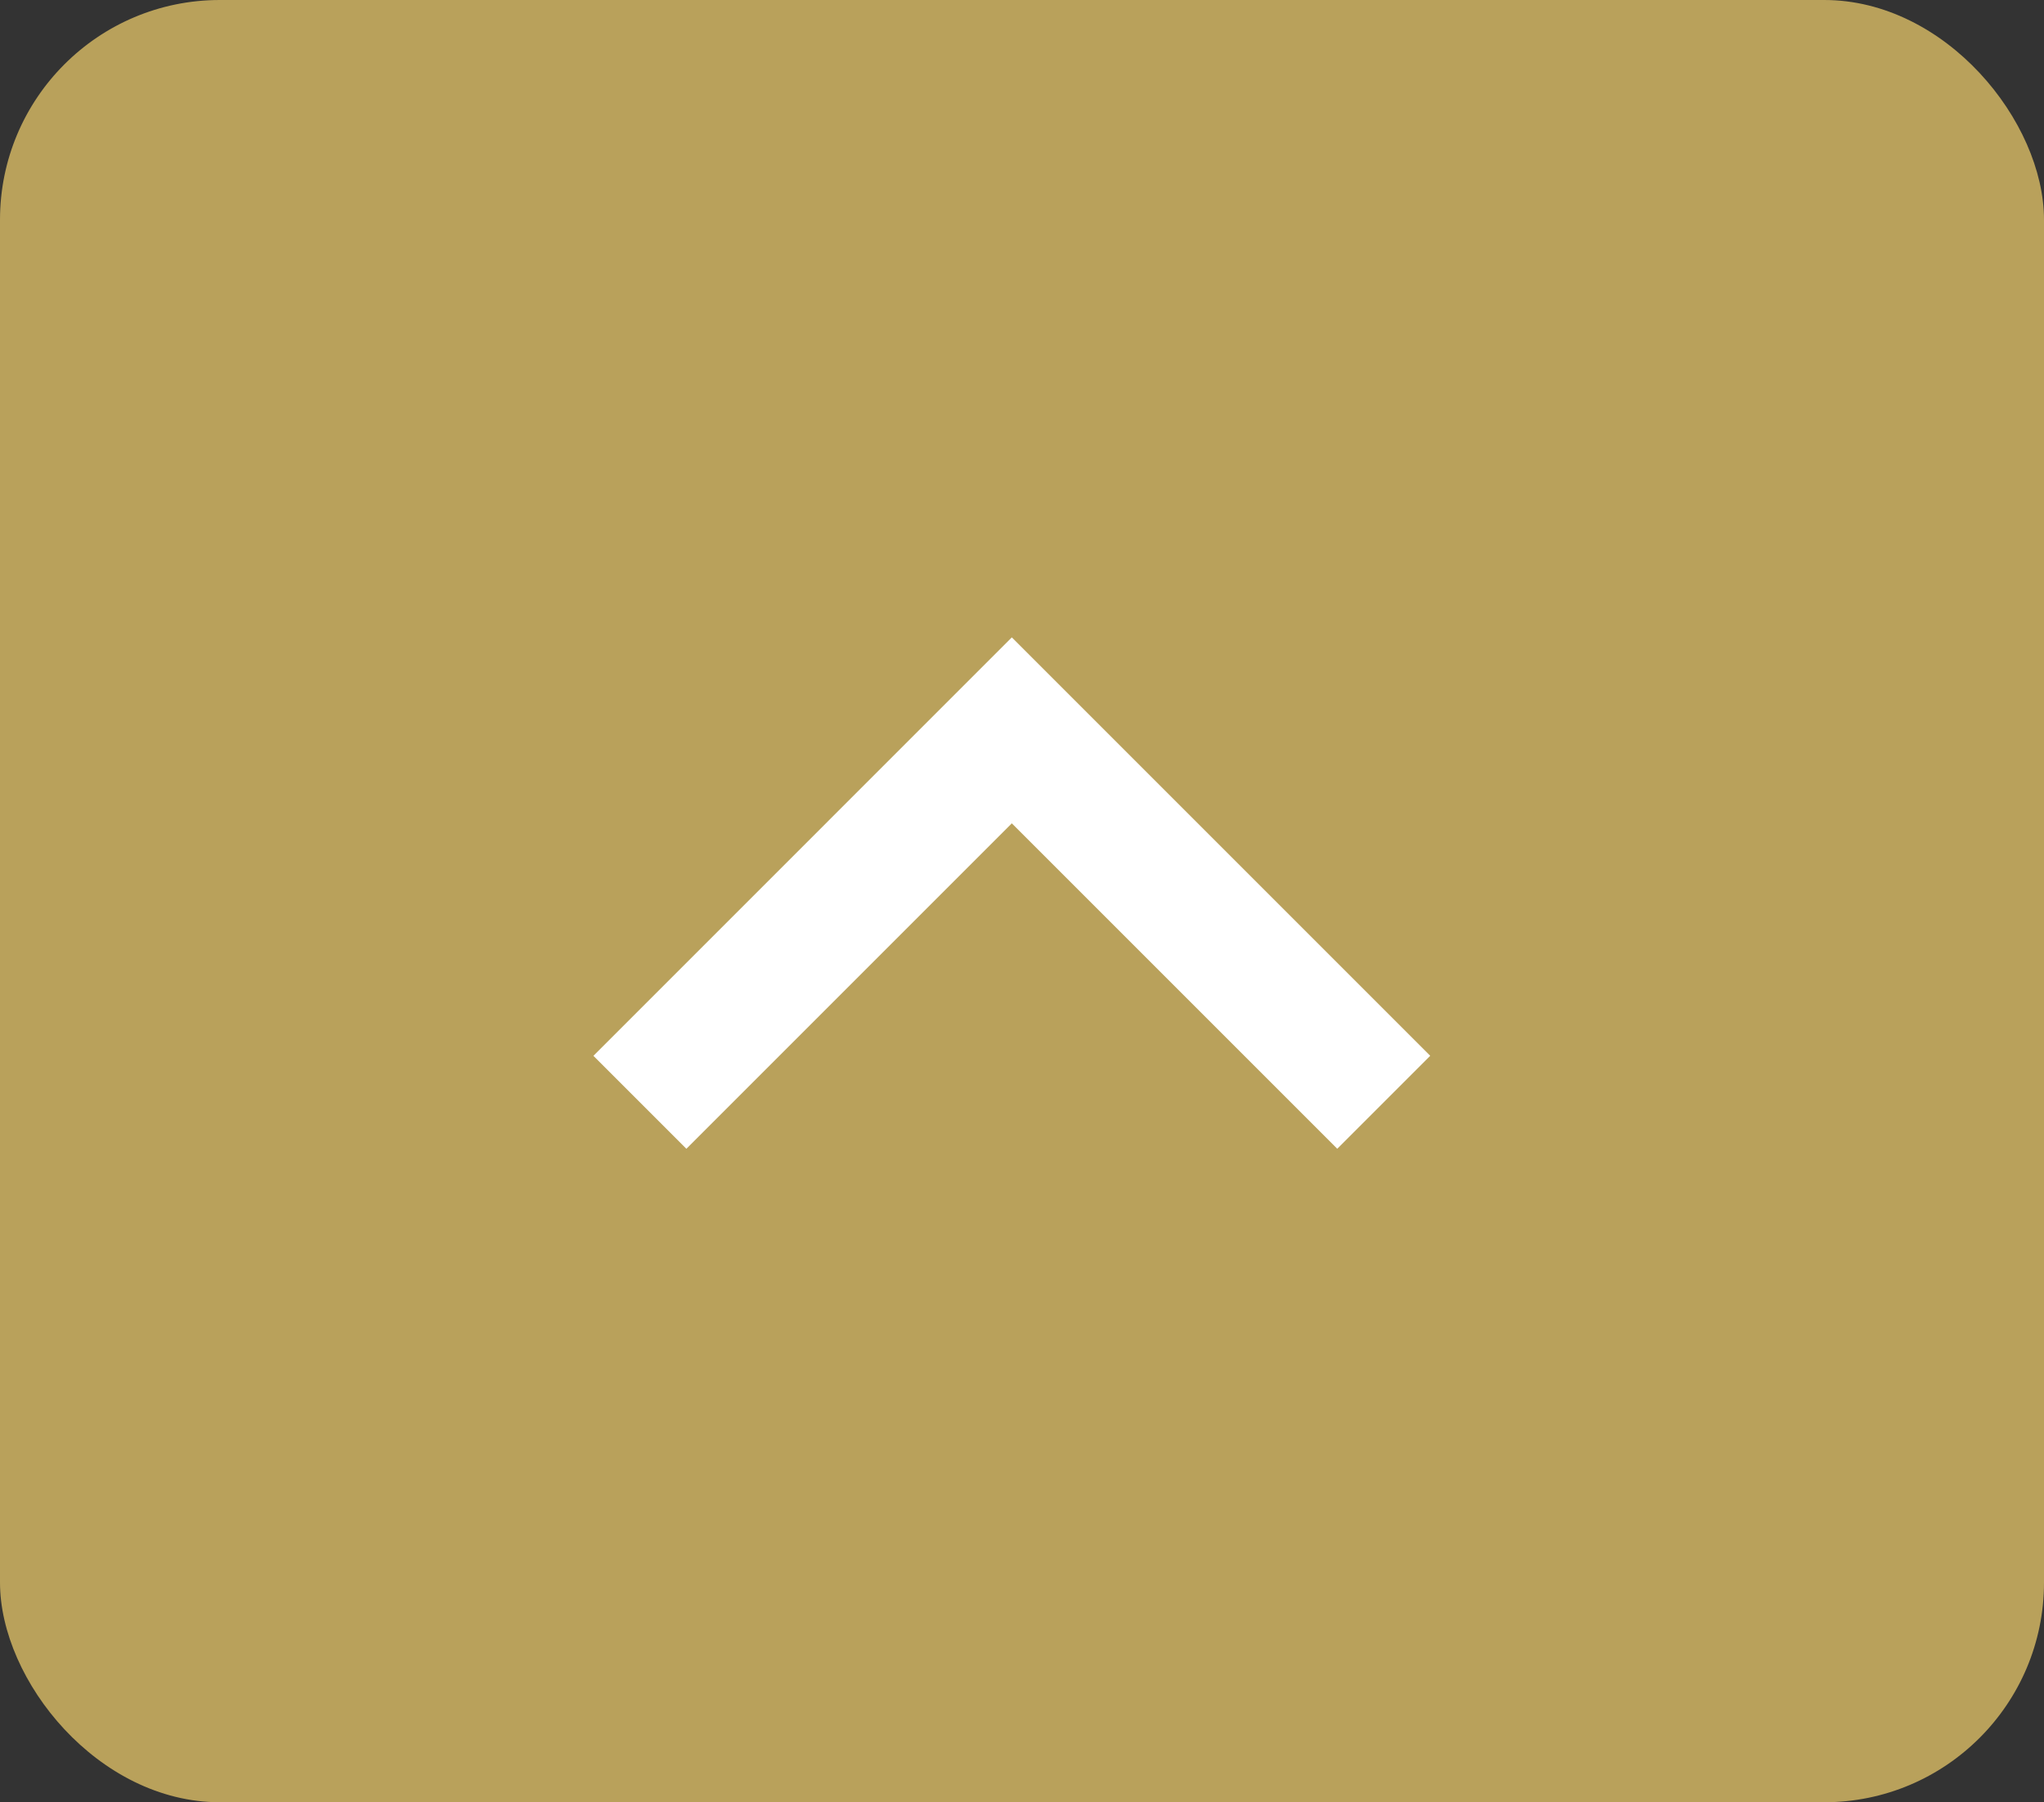 <svg xmlns="http://www.w3.org/2000/svg" width="93" height="82" viewBox="0 0 93 82">
  <rect x="0" y="0" width="93" height="82" fill="#333333" stroke="none"/>
  <g id="toTOP" transform="translate(-1827 -6)">
    <rect id="長方形_3" data-name="長方形 3" width="93" height="82" rx="10" transform="translate(1827 6)" fill="#b9a15b"/>
    <path id="arrow-up-s-line" d="M24.673,16.461,9.866,31.268l-4.23-4.23L24.673,8,43.71,27.037l-4.23,4.23Z" transform="translate(1848.364 27)" fill="#fff"/>
  </g>
</svg>
